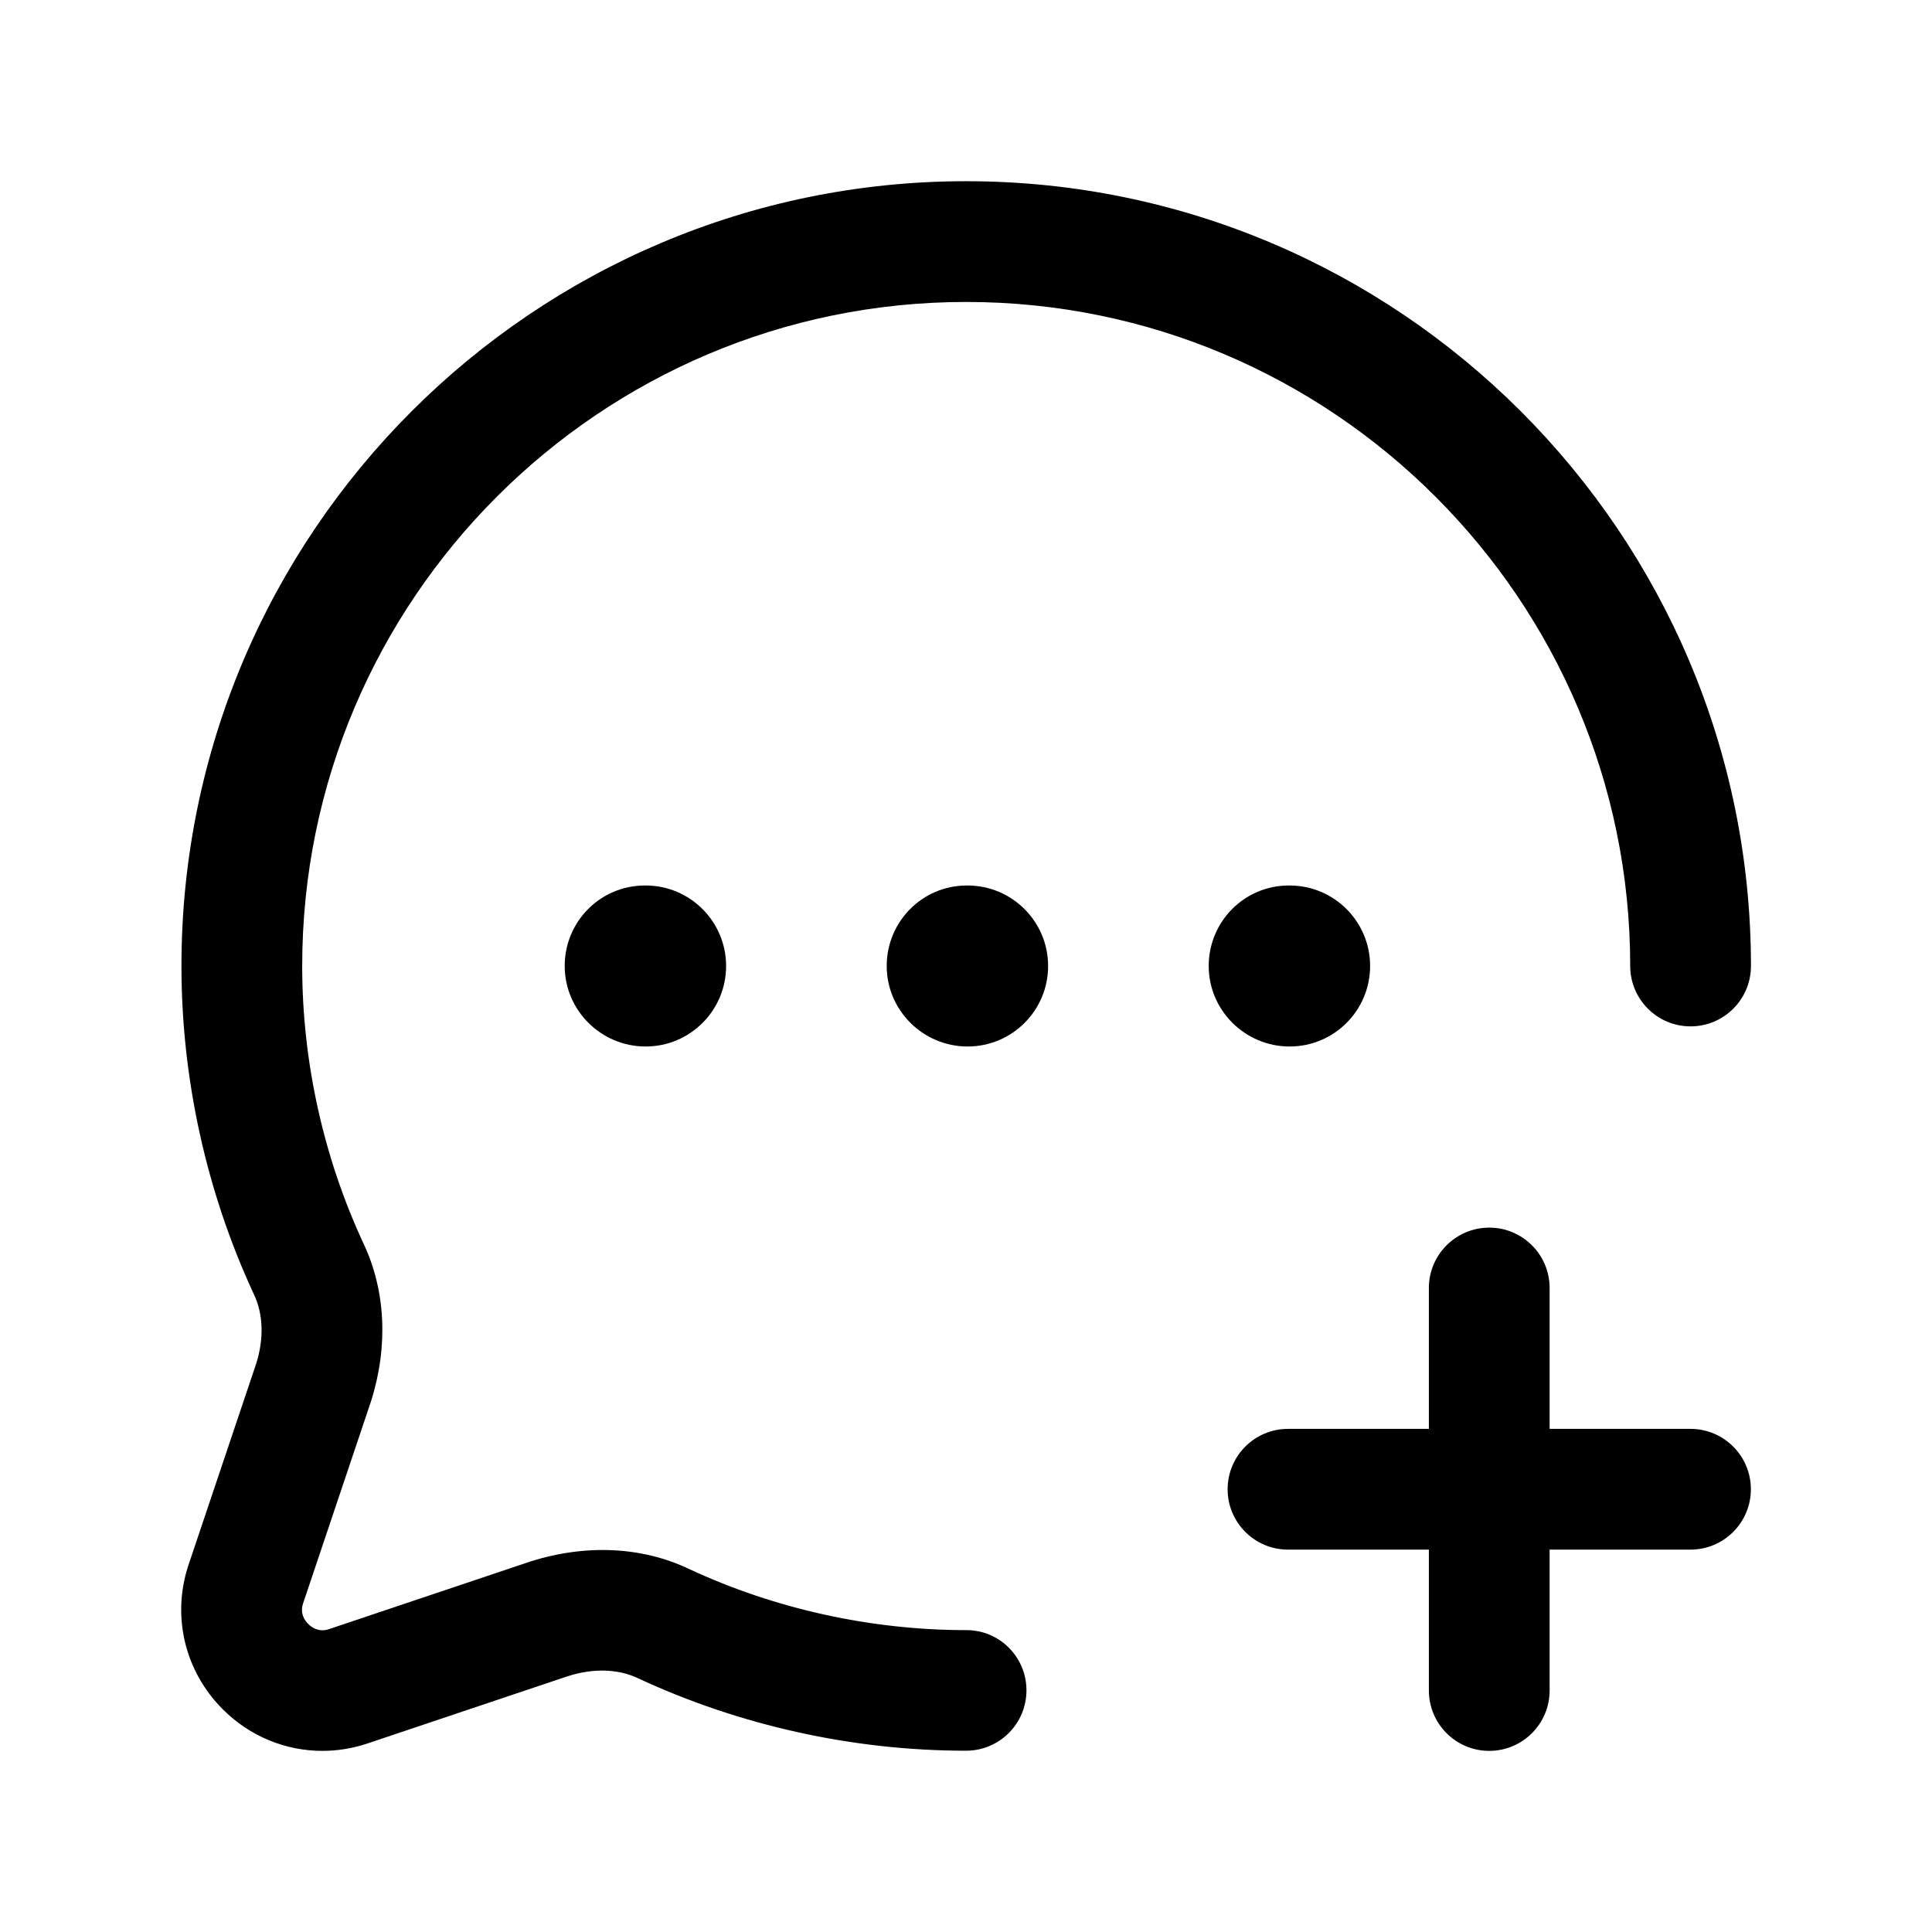 <svg width="24" height="24" viewBox="0 0 24 24" fill="none" xmlns="http://www.w3.org/2000/svg">
<path d="M12.751 20.998C12.751 21.412 12.415 21.748 12.001 21.748C10.601 21.748 9.192 21.437 7.926 20.848C7.678 20.73 7.368 20.721 7.051 20.823L4.562 21.659C4.378 21.72 4.191 21.75 4.005 21.75C3.548 21.75 3.104 21.57 2.768 21.234C2.294 20.761 2.131 20.074 2.341 19.442L3.182 16.941C3.28 16.634 3.271 16.326 3.156 16.083C2.564 14.81 2.254 13.4 2.254 12C2.254 6.625 6.627 2.251 12.002 2.251C17.378 2.251 21.751 6.624 21.751 12C21.751 12.414 21.415 12.75 21.001 12.75C20.587 12.75 20.251 12.414 20.251 12C20.251 7.452 16.551 3.751 12.002 3.751C7.454 3.751 3.754 7.451 3.754 12C3.754 13.183 4.017 14.374 4.514 15.444C4.79 16.025 4.826 16.724 4.609 17.407L3.765 19.918C3.723 20.043 3.787 20.132 3.829 20.174C3.871 20.216 3.961 20.28 4.086 20.238L6.584 19.399C7.278 19.178 7.979 19.212 8.565 19.493C9.628 19.987 10.819 20.25 12.002 20.25C12.415 20.248 12.751 20.583 12.751 20.998ZM21 17.75H19.25V16C19.25 15.586 18.914 15.25 18.5 15.25C18.086 15.25 17.75 15.586 17.75 16V17.75H16C15.586 17.75 15.25 18.086 15.25 18.5C15.25 18.914 15.586 19.25 16 19.25H17.75V21C17.75 21.414 18.086 21.75 18.5 21.75C18.914 21.75 19.25 21.414 19.25 21V19.25H21C21.414 19.25 21.75 18.914 21.75 18.5C21.75 18.086 21.414 17.75 21 17.75ZM12.02 11H12.01C11.458 11 11.015 11.448 11.015 12C11.015 12.552 11.468 13 12.02 13C12.573 13 13.02 12.552 13.02 12C13.02 11.448 12.572 11 12.02 11ZM16.02 13C16.573 13 17.02 12.552 17.02 12C17.02 11.448 16.573 11 16.02 11H16.01C15.458 11 15.015 11.448 15.015 12C15.015 12.552 15.468 13 16.02 13ZM8.01 11C7.458 11 7.015 11.448 7.015 12C7.015 12.552 7.468 13 8.02 13C8.573 13 9.02 12.552 9.02 12C9.02 11.448 8.573 11 8.02 11H8.01Z" fill="black"/>
</svg>
